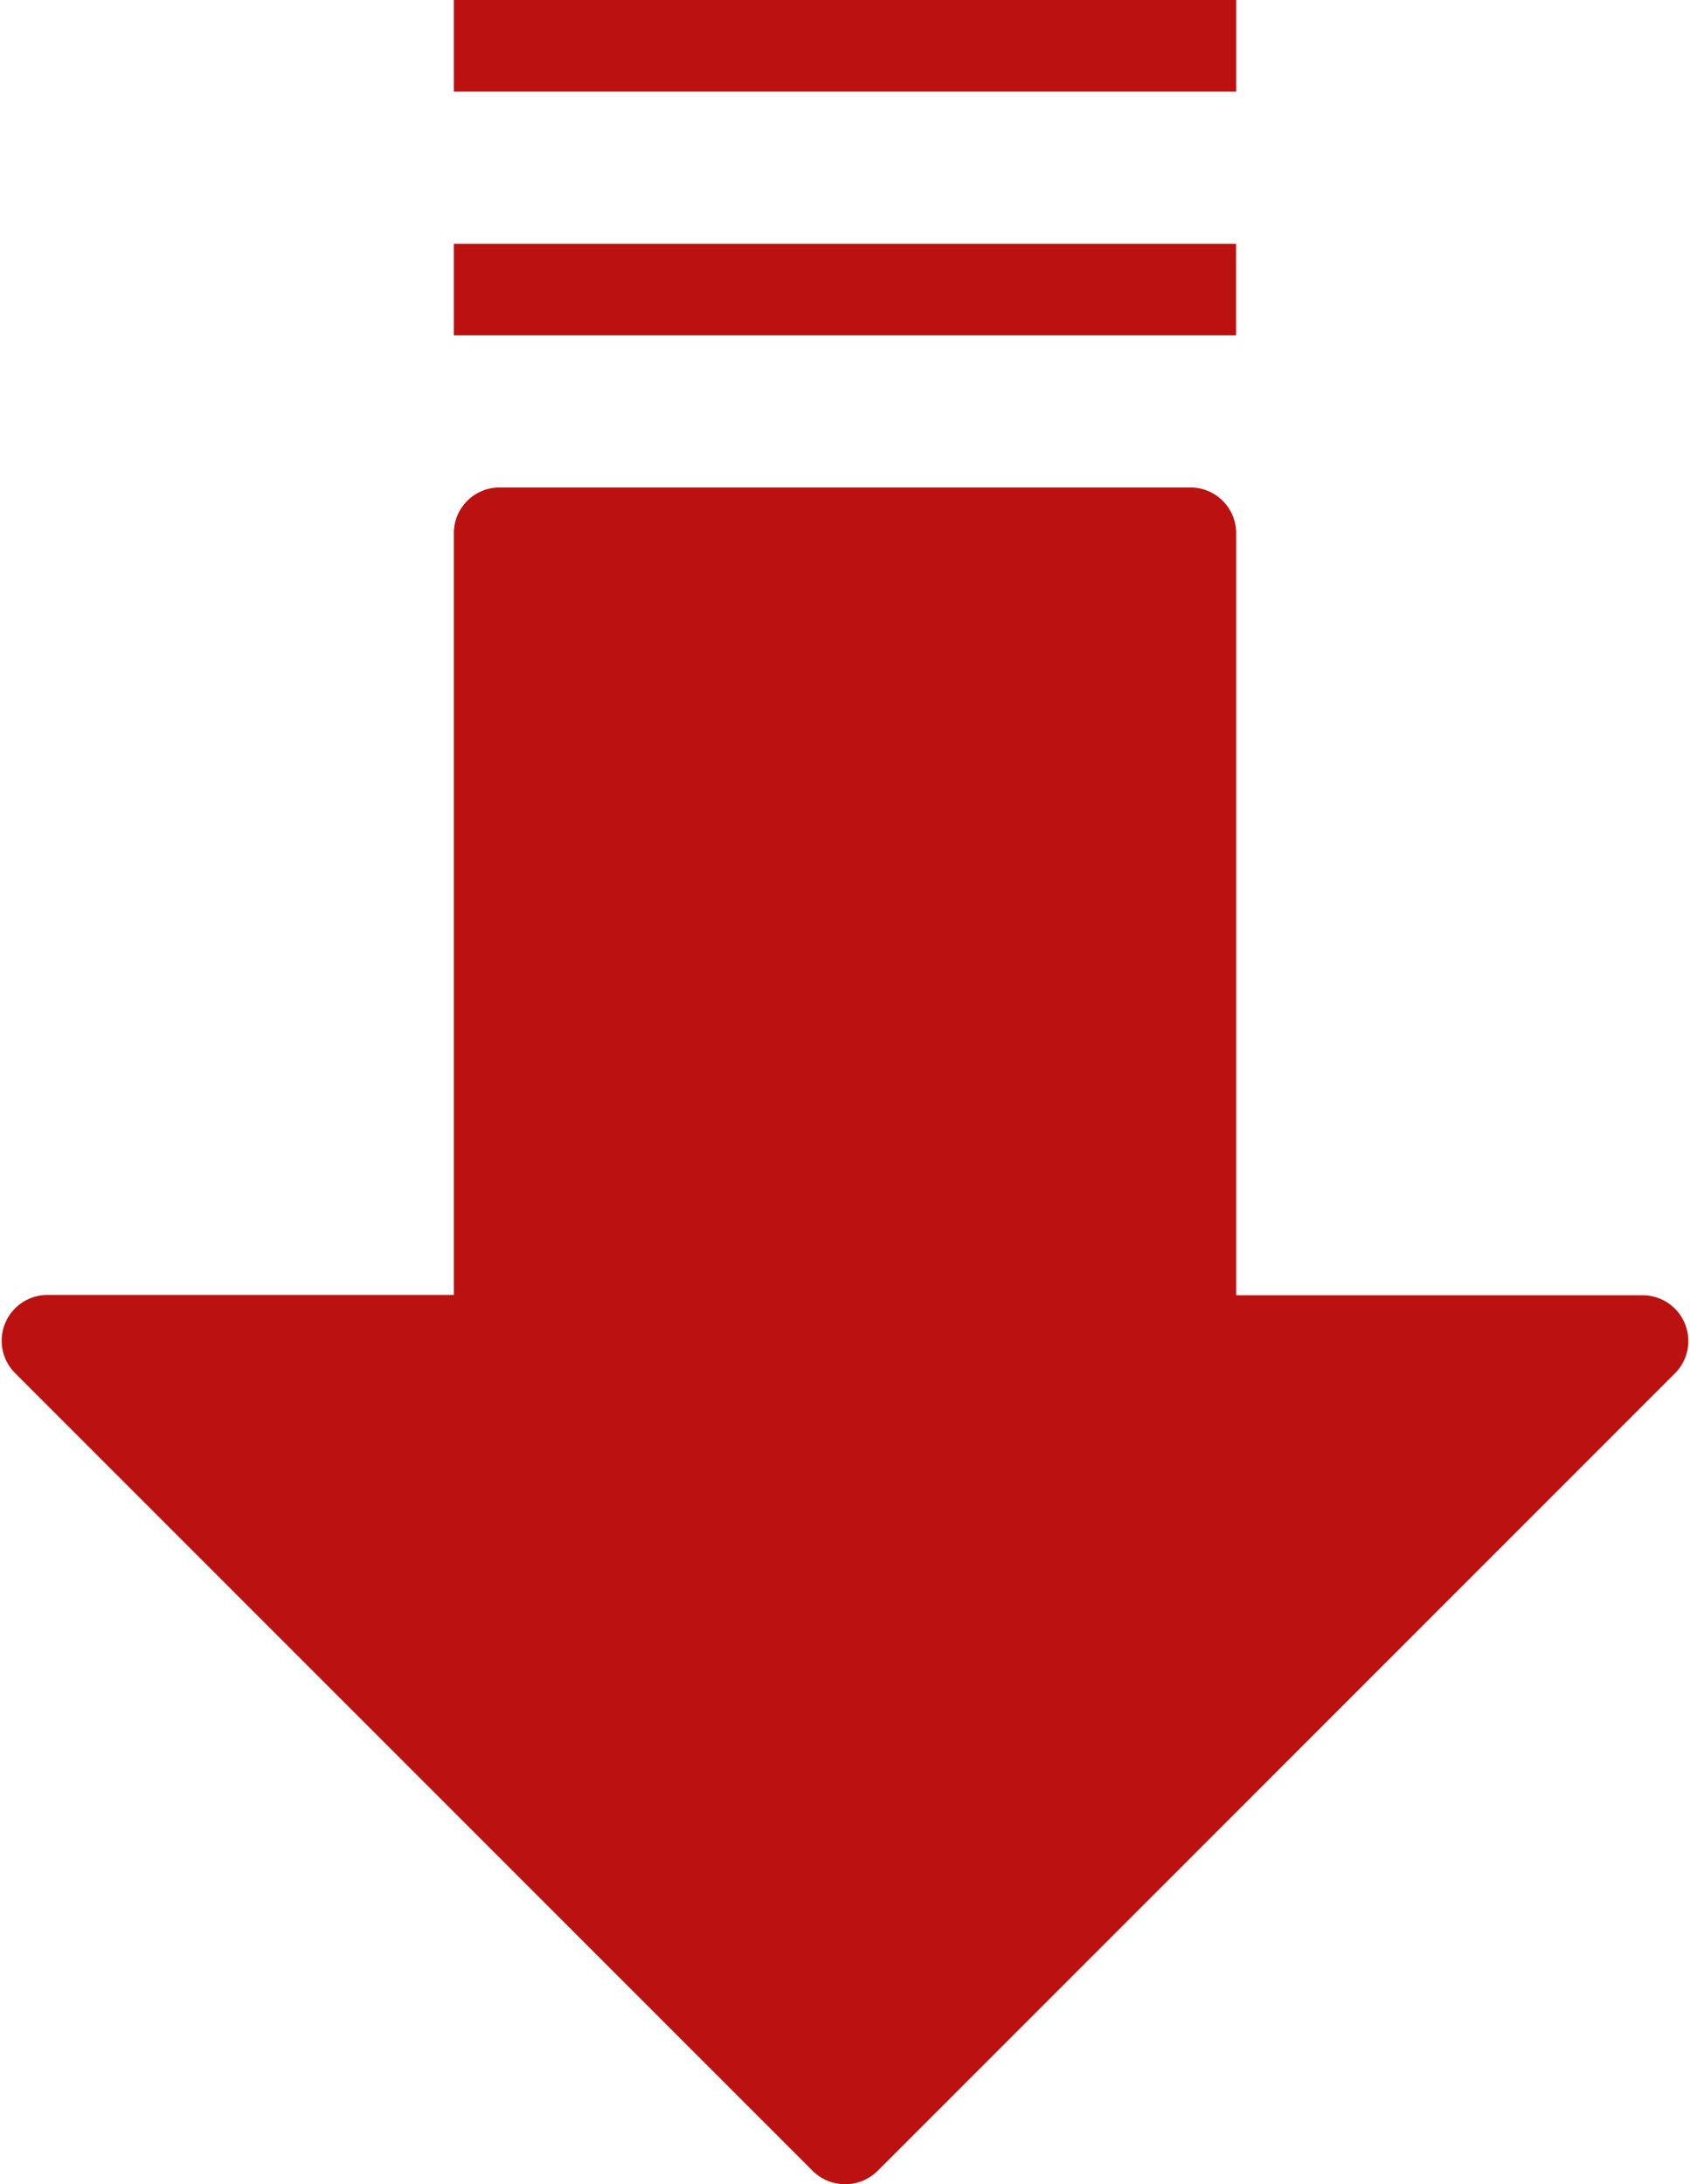 <?xml version="1.0" encoding="UTF-8" standalone="no"?><svg xmlns="http://www.w3.org/2000/svg" xmlns:xlink="http://www.w3.org/1999/xlink" fill="#bc1111" height="23" preserveAspectRatio="xMidYMid meet" version="1" viewBox="3.1 0.5 17.8 23.0" width="17.8" zoomAndPan="magnify">
 <g id="change1_1"><path d="m12 23.5a0.485 0.485 0 0 1 -0.341 -0.141l-8.4-8.4a0.482 0.482 0 0 1 0.34 -0.823h4.281v-8.021a0.482 0.482 0 0 1 0.482 -0.482h7.276a0.482 0.482 0 0 1 0.482 0.482v8.024h4.28a0.482 0.482 0 0 1 0.341 0.823l-8.4 8.4a0.485 0.485 0 0 1 -0.341 0.138z" fill="inherit"/></g>
 <g id="change1_2"><path d="m7.88 3.067h8.239v0.964h-8.239z" fill="inherit"/></g>
 <g id="change1_3"><path d="m7.88 0.5h8.24v0.964h-8.24z" fill="inherit"/></g>
</svg>